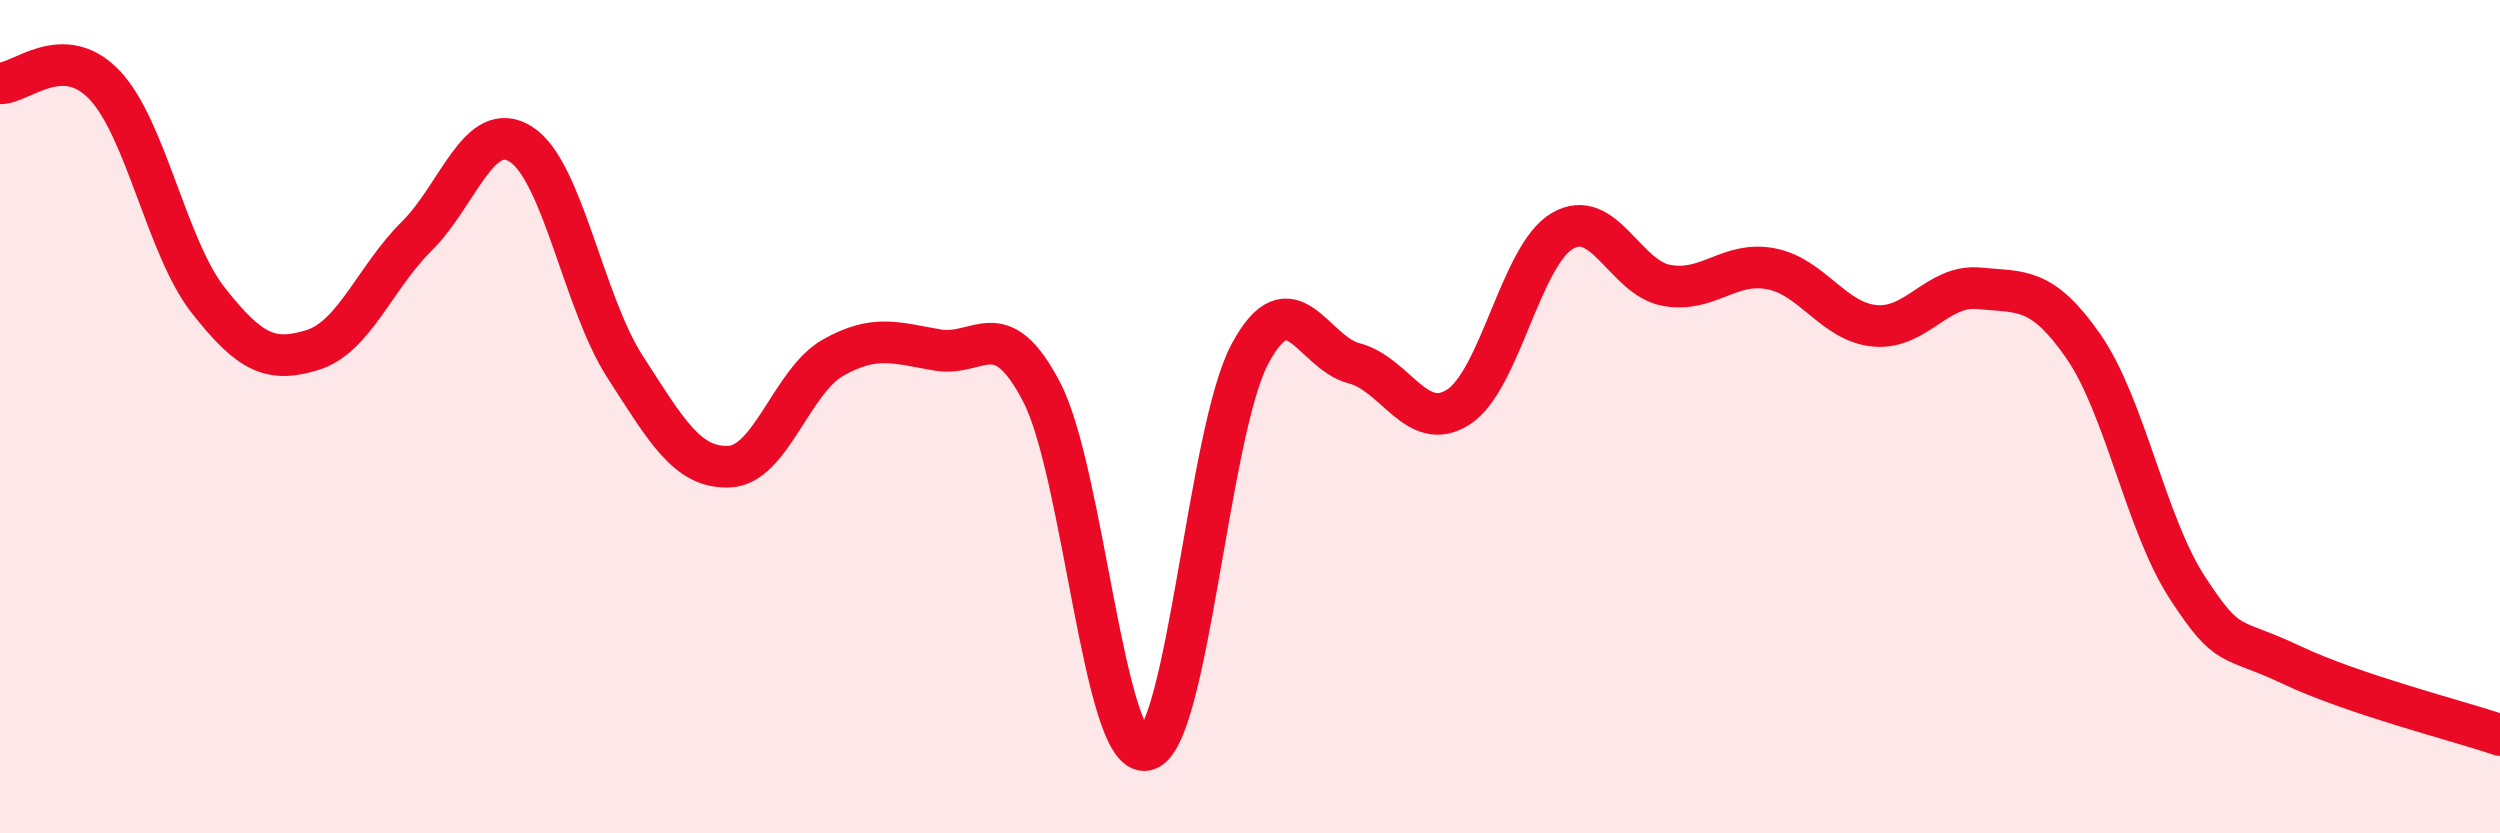 
    <svg width="60" height="20" viewBox="0 0 60 20" xmlns="http://www.w3.org/2000/svg">
      <path
        d="M 0,2 C 0.5,2.01 1.5,0.99 2.5,2.03 C 3.5,3.07 4,5.94 5,7.21 C 6,8.48 6.5,8.71 7.5,8.4 C 8.5,8.09 9,6.66 10,5.67 C 11,4.68 11.5,2.83 12.5,3.46 C 13.5,4.09 14,7.25 15,8.8 C 16,10.35 16.5,11.24 17.5,11.2 C 18.5,11.16 19,9.14 20,8.58 C 21,8.02 21.5,8.23 22.5,8.4 C 23.5,8.57 24,7.49 25,9.41 C 26,11.33 26.5,18.18 27.5,18 C 28.5,17.82 29,10.35 30,8.49 C 31,6.63 31.5,8.46 32.5,8.72 C 33.5,8.98 34,10.41 35,9.77 C 36,9.13 36.5,6.12 37.5,5.54 C 38.5,4.96 39,6.67 40,6.85 C 41,7.03 41.5,6.26 42.5,6.45 C 43.5,6.64 44,7.73 45,7.82 C 46,7.91 46.5,6.82 47.5,6.92 C 48.5,7.02 49,6.87 50,8.31 C 51,9.75 51.5,12.58 52.5,14.11 C 53.5,15.64 53.5,15.25 55,15.96 C 56.5,16.67 59,17.3 60,17.64L60 20L0 20Z"
        fill="#EB0A25"
        opacity="0.1"
        stroke-linecap="round"
        stroke-linejoin="round"
      />
      <path
        d="M 0,2 C 0.5,2.01 1.5,0.99 2.5,2.03 C 3.5,3.07 4,5.94 5,7.21 C 6,8.48 6.5,8.71 7.5,8.4 C 8.5,8.09 9,6.66 10,5.67 C 11,4.68 11.5,2.83 12.5,3.46 C 13.5,4.09 14,7.25 15,8.8 C 16,10.35 16.5,11.24 17.5,11.2 C 18.5,11.16 19,9.14 20,8.58 C 21,8.02 21.5,8.23 22.5,8.4 C 23.5,8.57 24,7.49 25,9.41 C 26,11.33 26.5,18.18 27.5,18 C 28.5,17.82 29,10.35 30,8.49 C 31,6.63 31.5,8.46 32.5,8.72 C 33.5,8.98 34,10.41 35,9.77 C 36,9.13 36.5,6.12 37.5,5.54 C 38.5,4.96 39,6.67 40,6.85 C 41,7.03 41.5,6.26 42.5,6.45 C 43.5,6.64 44,7.73 45,7.82 C 46,7.91 46.5,6.82 47.5,6.92 C 48.5,7.02 49,6.87 50,8.31 C 51,9.75 51.5,12.58 52.5,14.11 C 53.5,15.64 53.5,15.25 55,15.96 C 56.5,16.67 59,17.3 60,17.64"
        stroke="#EB0A25"
        stroke-width="1"
        fill="none"
        stroke-linecap="round"
        stroke-linejoin="round"
      />
    </svg>
  